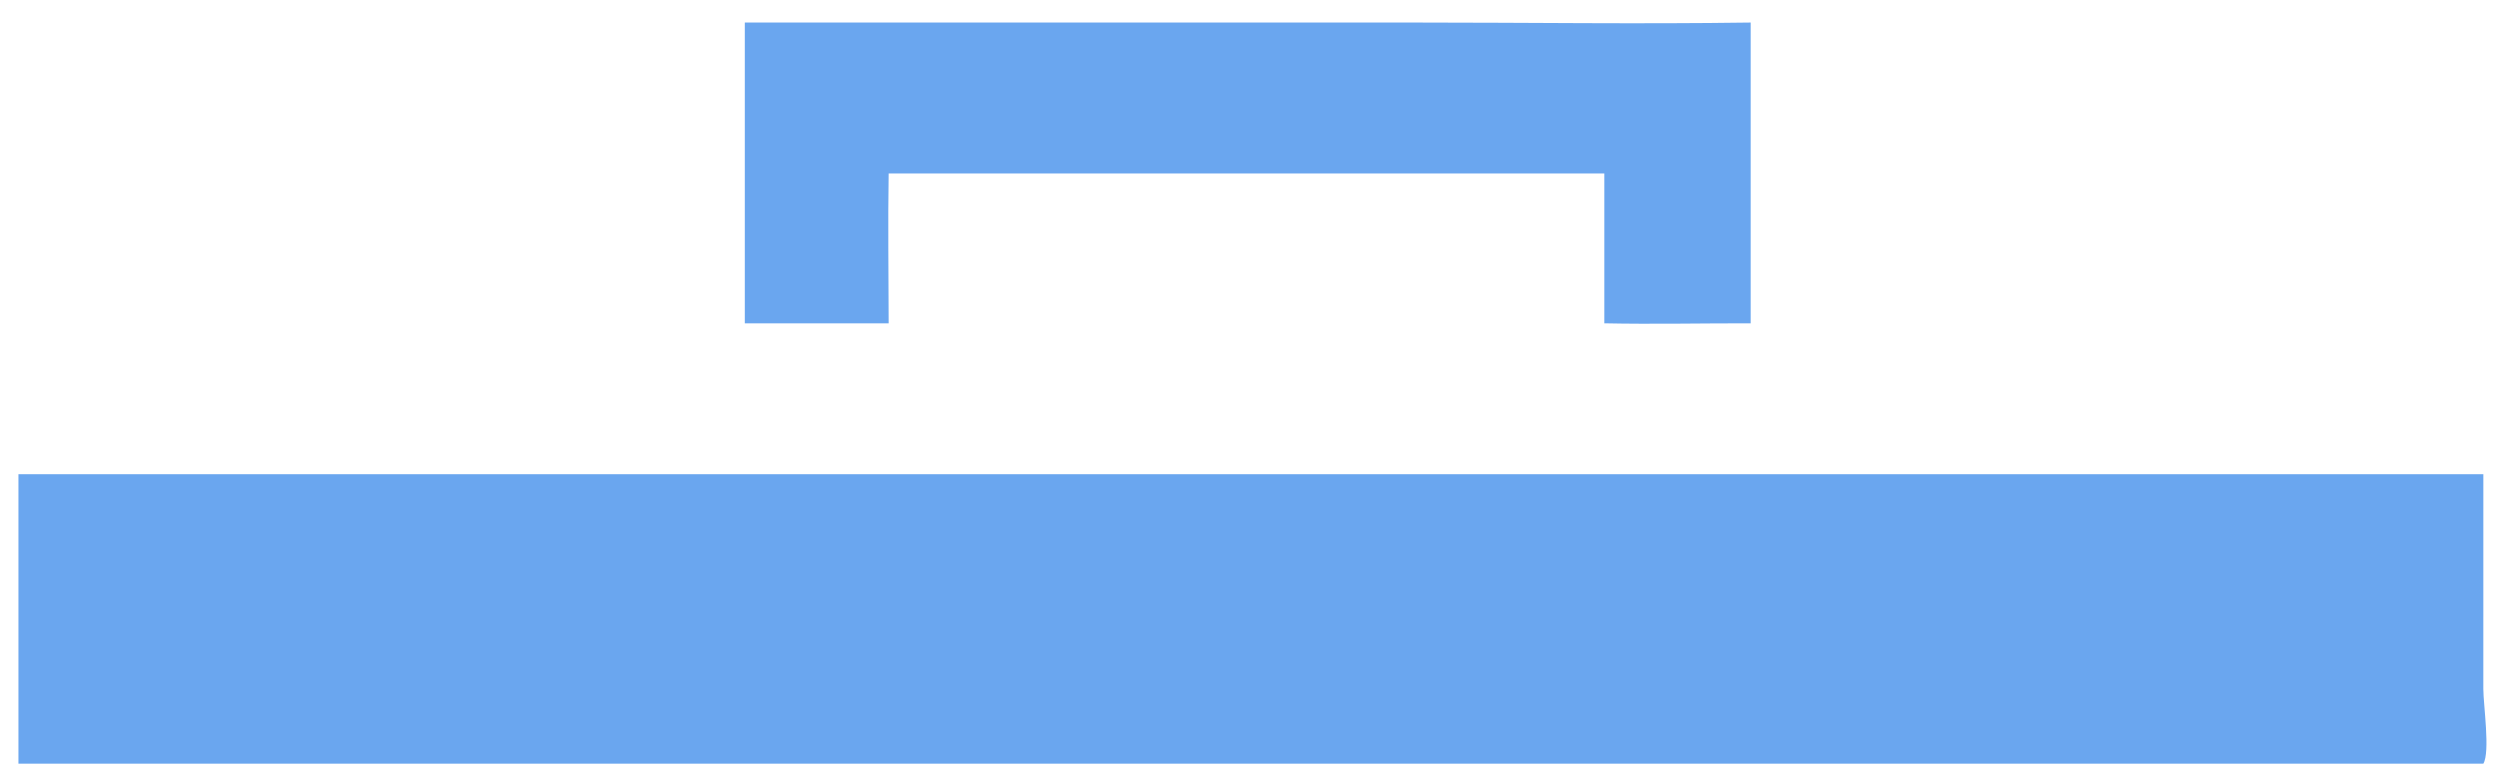<?xml version="1.0" encoding="UTF-8"?> <svg xmlns="http://www.w3.org/2000/svg" width="103" height="32" viewBox="0 0 103 32" fill="none"><path d="M30.686 13.32V0.929L58.316 0.929C62.917 0.929 67.528 0.995 72.128 0.929V13.32C70.12 13.317 68.106 13.362 66.098 13.32V7.148H36.613C36.58 9.204 36.61 11.264 36.613 13.32H30.686Z" fill="#6AA6EF"></path><path d="M0.76 31.463V19.536H102.314L102.313 28.384C102.314 29.034 102.602 30.985 102.314 31.463H0.76Z" fill="#6AA6EF"></path></svg> 